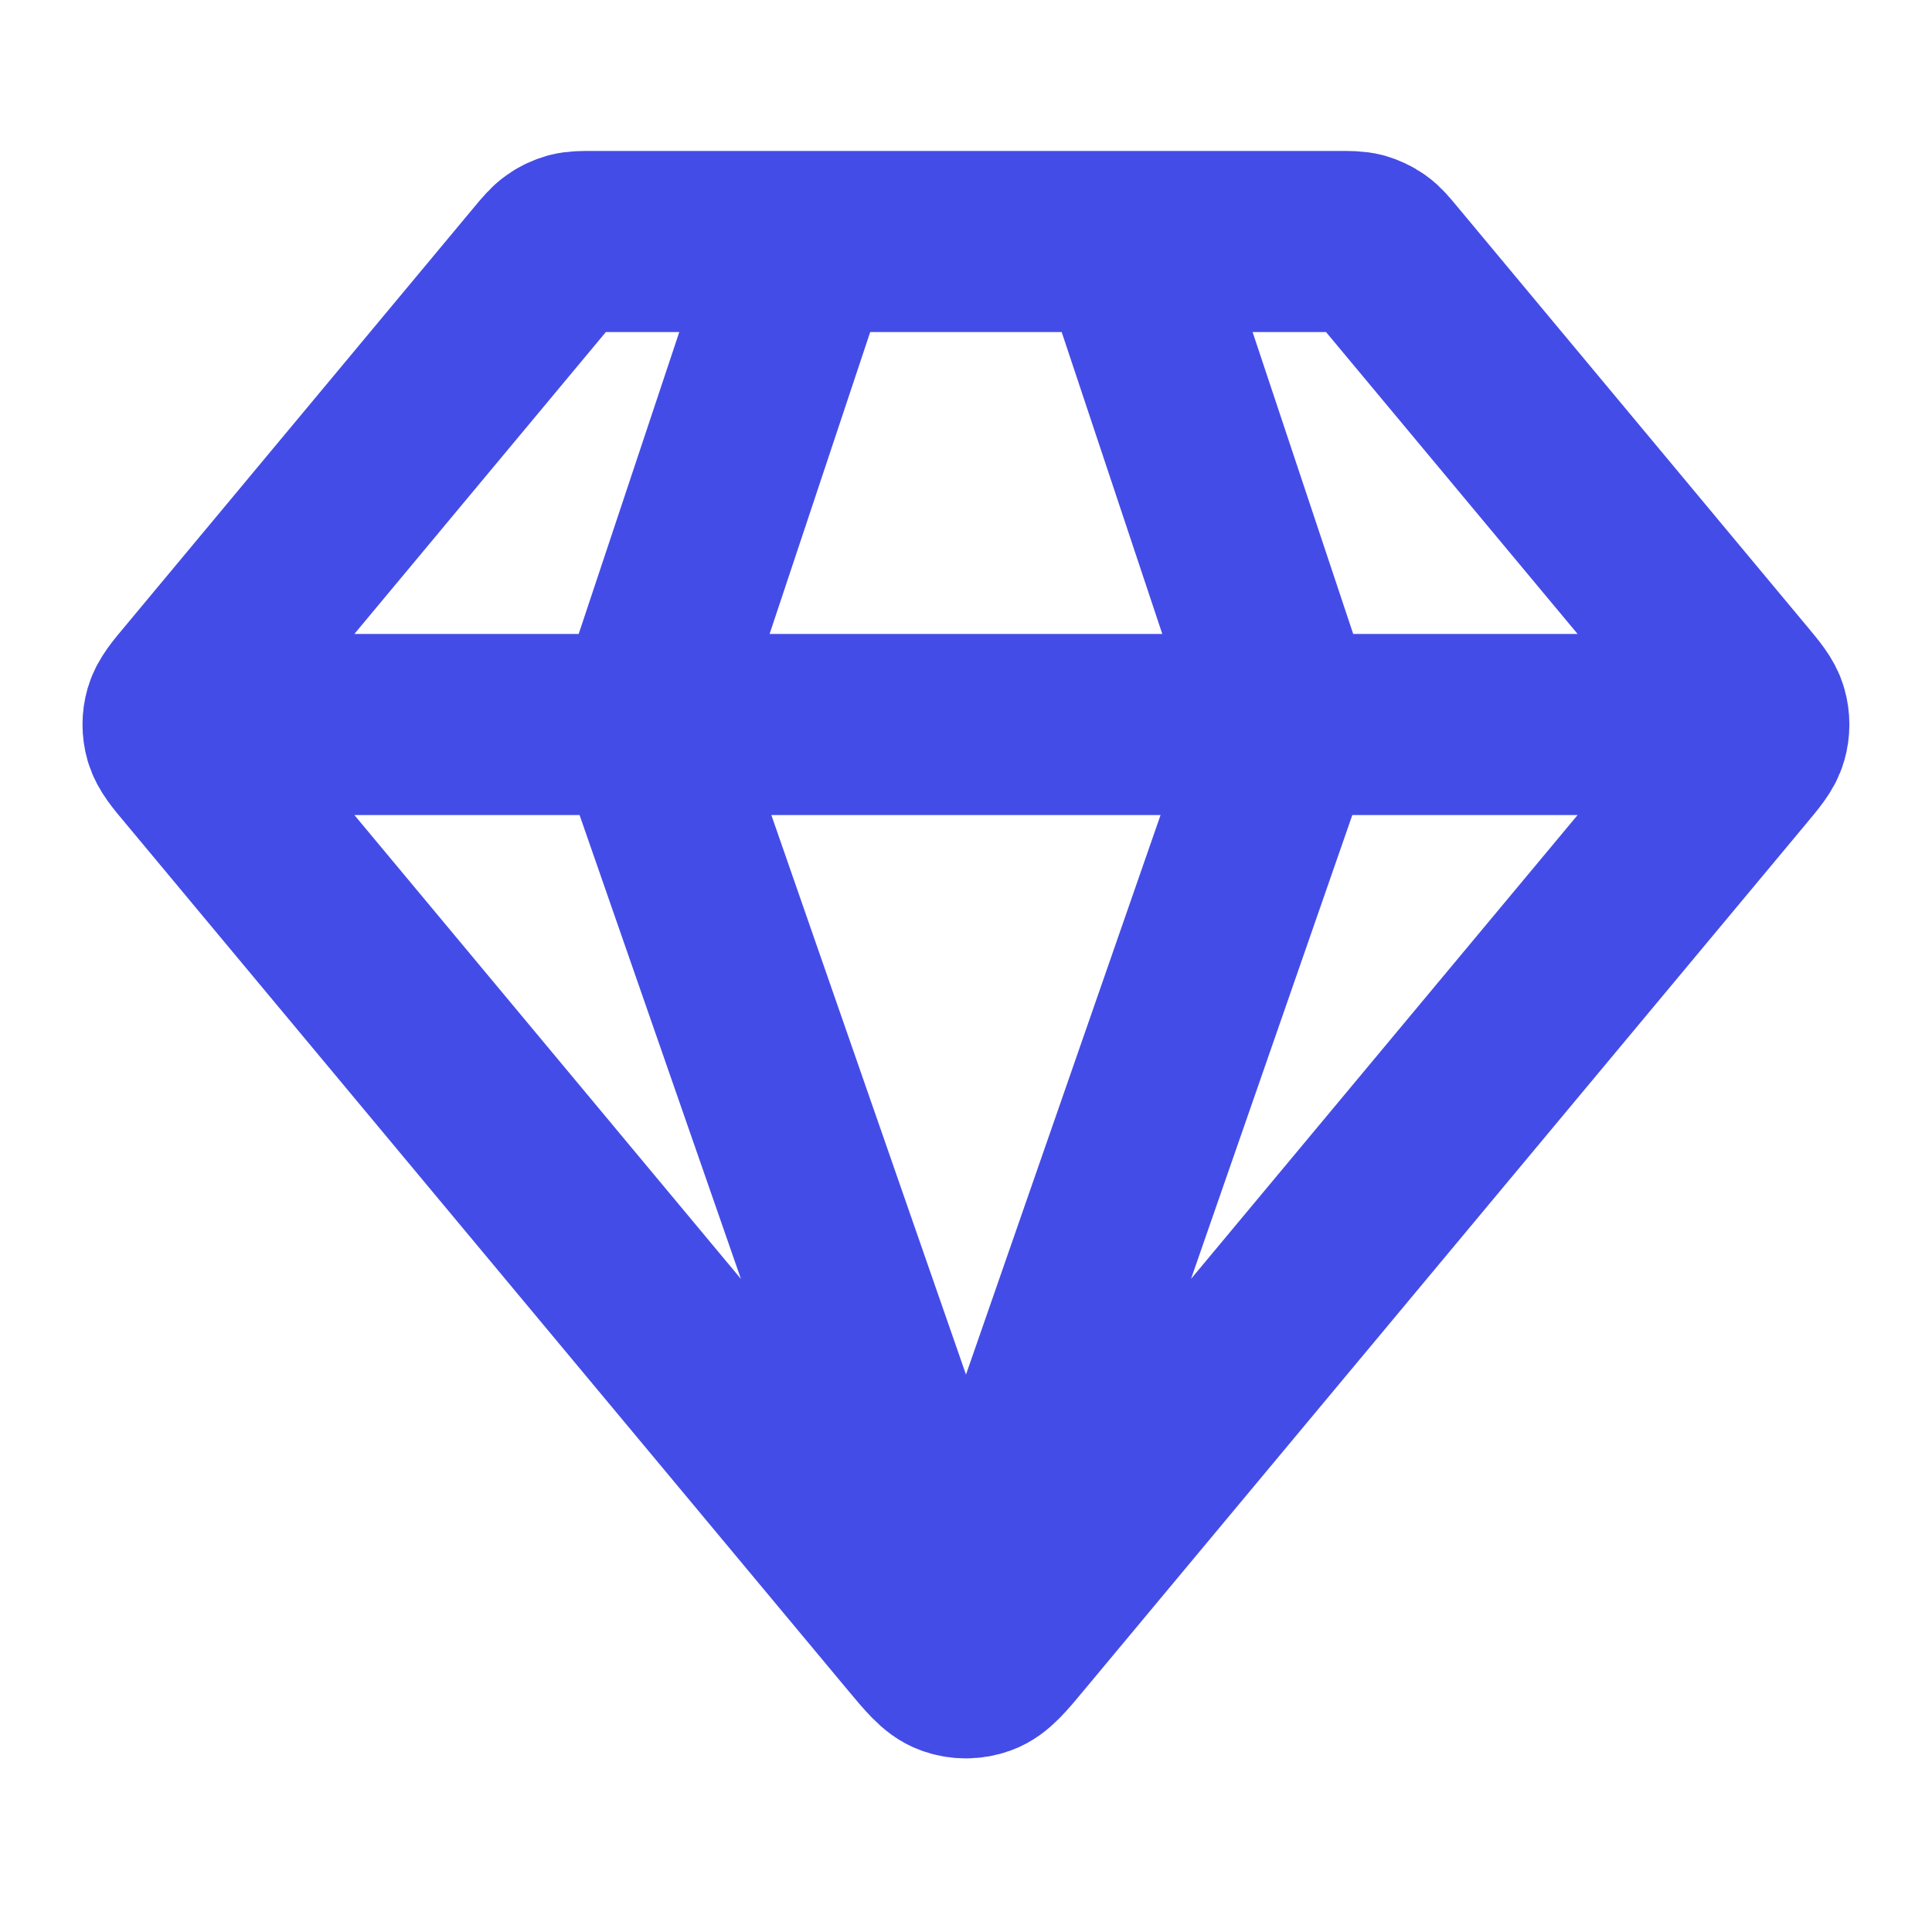 <svg width="16" height="16" viewBox="0 0 16 16" fill="none" xmlns="http://www.w3.org/2000/svg">
<path d="M1.666 6H14.333M6.666 2L5.333 6L8 13.667L10.666 6L9.333 2M8.409 13.508L14.382 6.341C14.483 6.22 14.534 6.159 14.553 6.091C14.57 6.032 14.57 5.968 14.553 5.909C14.534 5.841 14.483 5.78 14.382 5.659L11.493 2.192C11.434 2.121 11.405 2.086 11.369 2.061C11.337 2.038 11.301 2.022 11.264 2.011C11.221 2 11.175 2 11.083 2H4.916C4.824 2 4.778 2 4.736 2.011C4.698 2.022 4.663 2.038 4.631 2.061C4.595 2.086 4.565 2.121 4.506 2.192L1.618 5.659C1.516 5.78 1.466 5.841 1.446 5.909C1.429 5.968 1.429 6.032 1.446 6.091C1.466 6.159 1.516 6.22 1.618 6.341L7.59 13.508C7.731 13.677 7.801 13.762 7.885 13.792C7.959 13.819 8.04 13.819 8.114 13.792C8.198 13.762 8.269 13.677 8.409 13.508Z" stroke="#444CE7" stroke-width="1.5" stroke-linecap="round" stroke-linejoin="round"/>
</svg>
